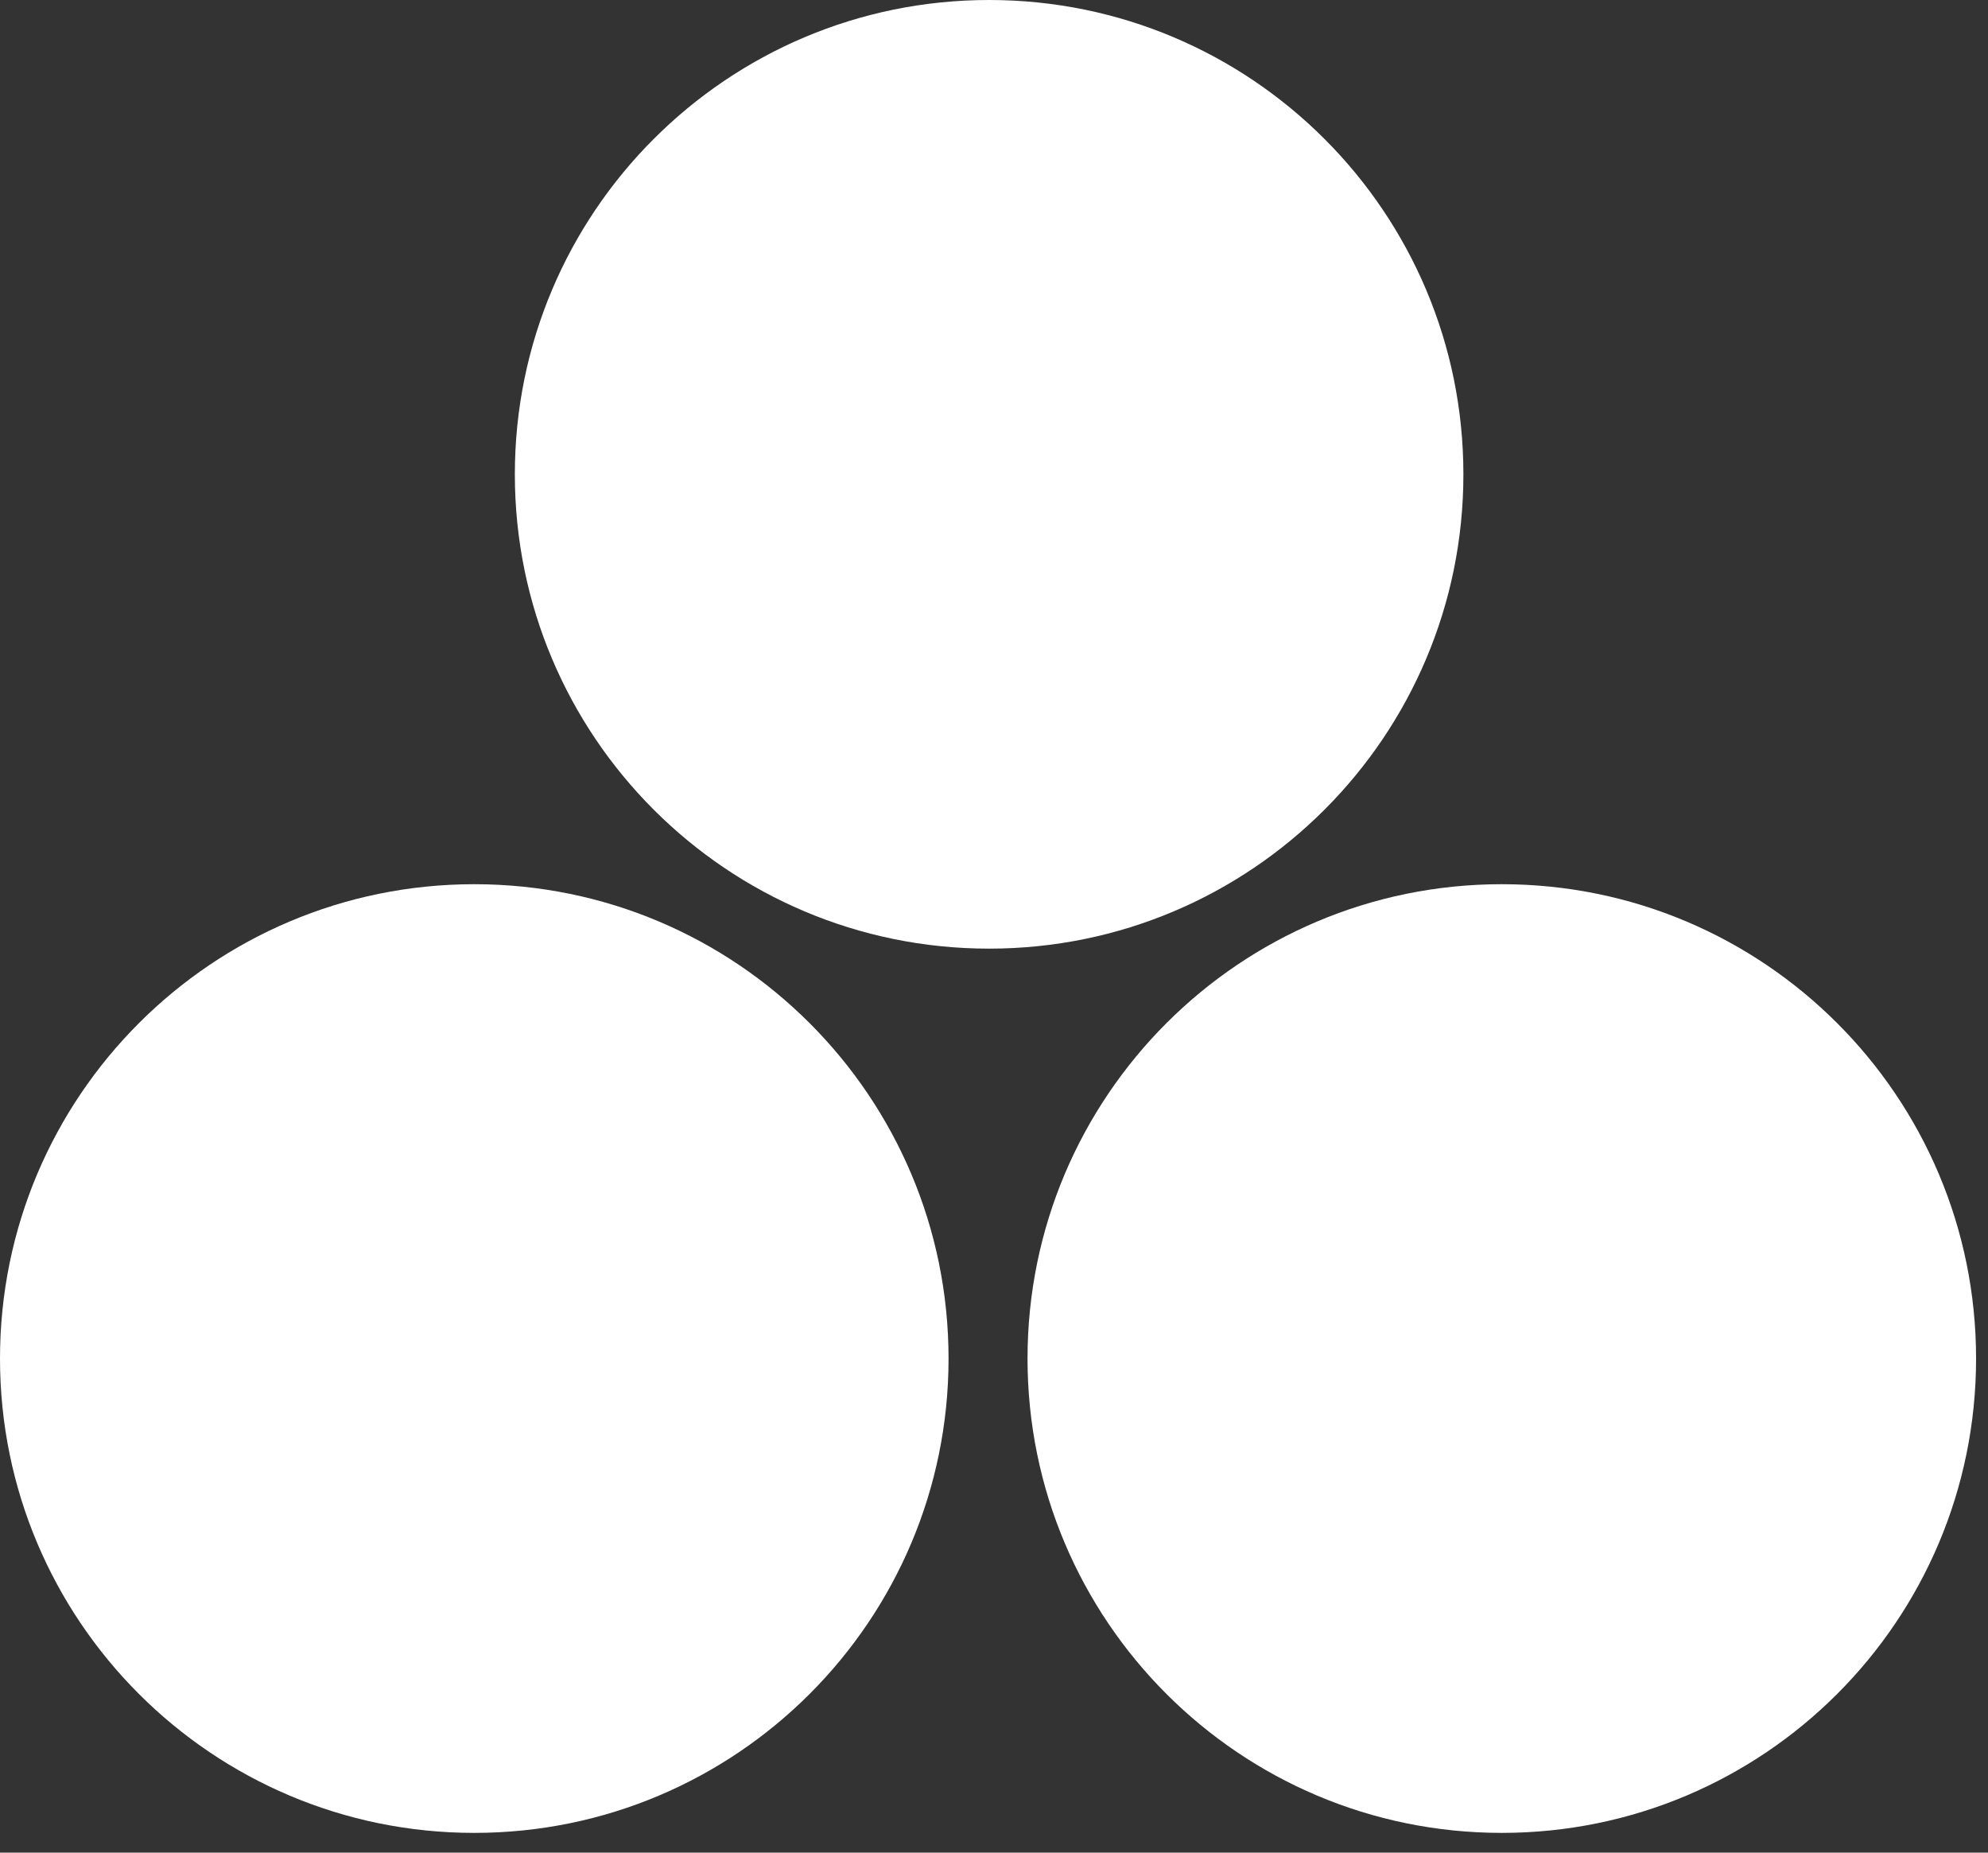 <svg width="44" height="41" viewBox="0 0 44 41" fill="none" xmlns="http://www.w3.org/2000/svg">
<rect x="0" y="0" width="44" height="41" fill="#333333" stroke="none"/>
<path d="M10.497 40.563C16.294 40.563 20.994 35.863 20.994 30.066C20.994 24.268 16.294 19.568 10.497 19.568C4.7 19.568 0 24.268 0 30.066C0 35.863 4.7 40.563 10.497 40.563Z" fill="white"/>
<path d="M33.239 40.563C39.037 40.563 43.736 35.863 43.736 30.066C43.736 24.268 39.037 19.568 33.239 19.568C27.442 19.568 22.742 24.268 22.742 30.066C22.742 35.863 27.442 40.563 33.239 40.563Z" fill="white"/>
<path d="M32.389 10.497C32.389 4.7 27.689 -6.55621e-05 21.892 -6.53087e-05C16.094 -6.50553e-05 11.395 4.7 11.395 10.497C11.395 16.294 16.094 20.994 21.892 20.994C27.689 20.994 32.389 16.294 32.389 10.497Z" fill="white"/>
</svg>
